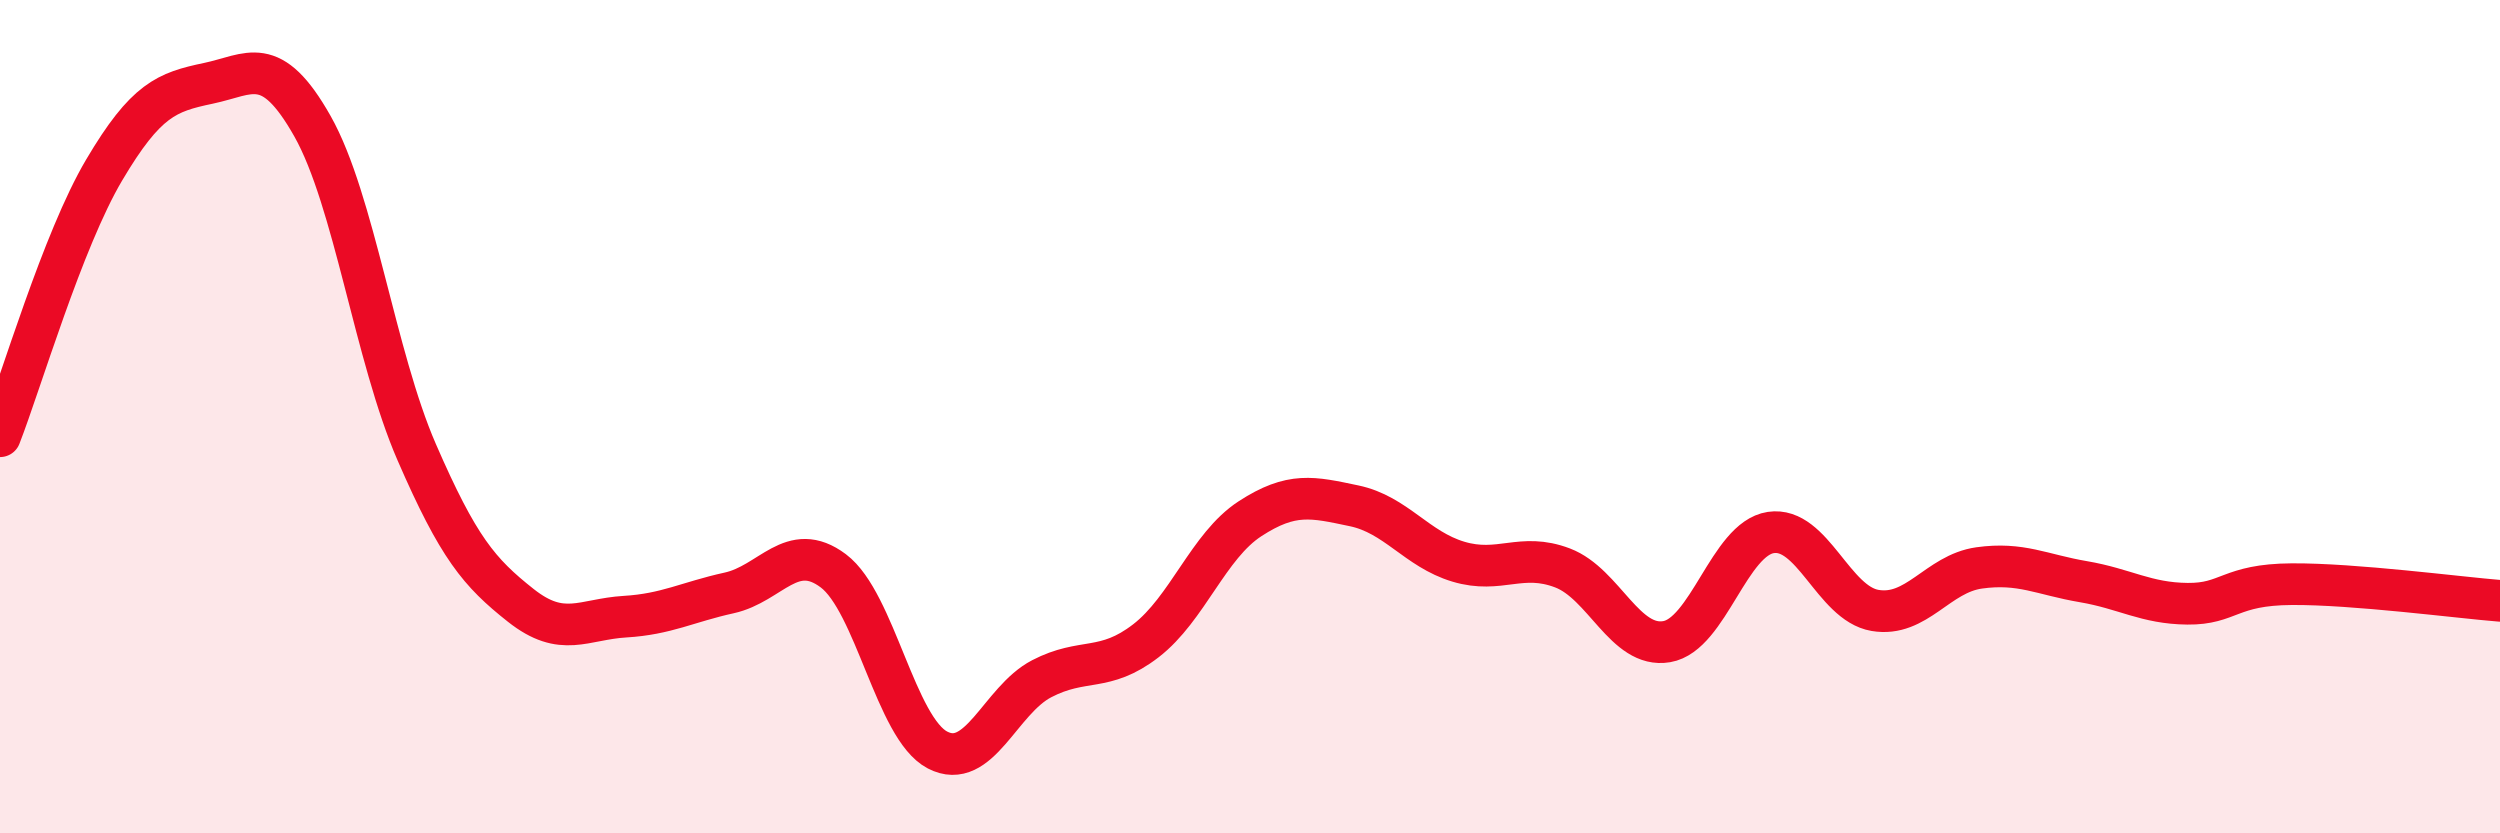 
    <svg width="60" height="20" viewBox="0 0 60 20" xmlns="http://www.w3.org/2000/svg">
      <path
        d="M 0,10.47 C 0.5,9.19 1.5,5.77 2.5,4.08 C 3.5,2.39 4,2.21 5,2 C 6,1.79 6.5,1.26 7.5,3.03 C 8.5,4.8 9,8.55 10,10.85 C 11,13.15 11.5,13.74 12.5,14.53 C 13.5,15.32 14,14.86 15,14.8 C 16,14.74 16.5,14.45 17.5,14.23 C 18.5,14.01 19,12.95 20,13.7 C 21,14.45 21.5,17.48 22.5,18 C 23.5,18.52 24,16.81 25,16.29 C 26,15.77 26.5,16.15 27.5,15.38 C 28.5,14.61 29,13.1 30,12.45 C 31,11.8 31.5,11.93 32.5,12.14 C 33.5,12.35 34,13.18 35,13.48 C 36,13.78 36.5,13.25 37.5,13.63 C 38.5,14.01 39,15.57 40,15.4 C 41,15.23 41.5,12.93 42.5,12.78 C 43.5,12.63 44,14.48 45,14.65 C 46,14.82 46.5,13.77 47.5,13.63 C 48.5,13.49 49,13.79 50,13.96 C 51,14.13 51.5,14.48 52.5,14.49 C 53.5,14.5 53.5,14.03 55,14.02 C 56.5,14.01 59,14.34 60,14.42L60 20L0 20Z"
        fill="#EB0A25"
        opacity="0.1"
        stroke-linecap="round"
        stroke-linejoin="round"
      />
      <path
        d="M 0,10.47 C 0.5,9.19 1.5,5.77 2.5,4.08 C 3.5,2.39 4,2.21 5,2 C 6,1.79 6.5,1.26 7.5,3.03 C 8.5,4.8 9,8.55 10,10.85 C 11,13.15 11.5,13.74 12.5,14.53 C 13.5,15.32 14,14.86 15,14.8 C 16,14.74 16.5,14.45 17.5,14.23 C 18.5,14.01 19,12.95 20,13.7 C 21,14.45 21.5,17.48 22.5,18 C 23.5,18.52 24,16.81 25,16.29 C 26,15.77 26.5,16.15 27.5,15.38 C 28.5,14.61 29,13.1 30,12.45 C 31,11.8 31.5,11.93 32.5,12.14 C 33.5,12.35 34,13.18 35,13.48 C 36,13.78 36.5,13.25 37.5,13.63 C 38.5,14.01 39,15.57 40,15.4 C 41,15.23 41.5,12.93 42.5,12.78 C 43.5,12.63 44,14.48 45,14.65 C 46,14.82 46.5,13.77 47.5,13.63 C 48.5,13.49 49,13.79 50,13.96 C 51,14.13 51.5,14.48 52.5,14.49 C 53.5,14.5 53.5,14.03 55,14.02 C 56.5,14.01 59,14.34 60,14.42"
        stroke="#EB0A25"
        stroke-width="1"
        fill="none"
        stroke-linecap="round"
        stroke-linejoin="round"
      />
    </svg>
  
